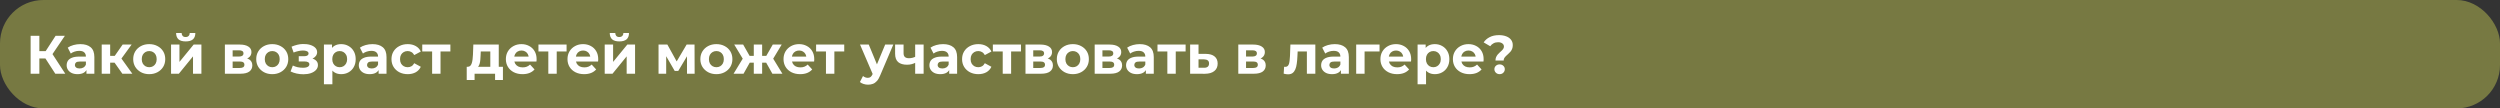 <?xml version="1.0" encoding="UTF-8"?> <svg xmlns="http://www.w3.org/2000/svg" width="1153" height="50" viewBox="0 0 1153 50" fill="none"><rect x="0" y="0" width="1153" height="50" fill="#333333" stroke="none"/><rect width="1153" height="50" rx="20" fill="#777942"></rect><path d="M25.5 34L20.05 25.575L23.325 23.6L30.1 34H25.5ZM14.125 34V16.5H18.15V34H14.125ZM16.975 26.95V23.575H23.075V26.95H16.975ZM23.7 25.7L19.975 25.25L25.65 16.5H29.925L23.7 25.7ZM39.869 34V31.375L39.619 30.8V26.1C39.619 25.267 39.361 24.617 38.844 24.15C38.344 23.683 37.569 23.45 36.519 23.45C35.803 23.45 35.094 23.567 34.394 23.8C33.711 24.017 33.128 24.317 32.644 24.7L31.244 21.975C31.978 21.458 32.861 21.058 33.894 20.775C34.928 20.492 35.978 20.35 37.044 20.35C39.094 20.35 40.686 20.833 41.819 21.8C42.953 22.767 43.519 24.275 43.519 26.325V34H39.869ZM35.769 34.2C34.719 34.2 33.819 34.025 33.069 33.675C32.319 33.308 31.744 32.817 31.344 32.2C30.944 31.583 30.744 30.892 30.744 30.125C30.744 29.325 30.936 28.625 31.319 28.025C31.719 27.425 32.344 26.958 33.194 26.625C34.044 26.275 35.153 26.1 36.519 26.1H40.094V28.375H36.944C36.028 28.375 35.394 28.525 35.044 28.825C34.711 29.125 34.544 29.5 34.544 29.95C34.544 30.45 34.736 30.85 35.119 31.15C35.519 31.433 36.061 31.575 36.744 31.575C37.394 31.575 37.978 31.425 38.494 31.125C39.011 30.808 39.386 30.35 39.619 29.75L40.219 31.55C39.936 32.417 39.419 33.075 38.669 33.525C37.919 33.975 36.953 34.2 35.769 34.2ZM56.432 34L51.932 27.625L55.107 25.75L61.032 34H56.432ZM46.907 34V20.55H50.807V34H46.907ZM49.657 28.9V25.775H54.357V28.9H49.657ZM55.482 27.725L51.832 27.325L56.557 20.55H60.707L55.482 27.725ZM68.832 34.2C67.399 34.2 66.124 33.9 65.007 33.3C63.907 32.7 63.032 31.883 62.382 30.85C61.749 29.8 61.432 28.608 61.432 27.275C61.432 25.925 61.749 24.733 62.382 23.7C63.032 22.65 63.907 21.833 65.007 21.25C66.124 20.65 67.399 20.35 68.832 20.35C70.249 20.35 71.516 20.65 72.632 21.25C73.749 21.833 74.624 22.642 75.257 23.675C75.891 24.708 76.207 25.908 76.207 27.275C76.207 28.608 75.891 29.8 75.257 30.85C74.624 31.883 73.749 32.7 72.632 33.3C71.516 33.9 70.249 34.2 68.832 34.2ZM68.832 31C69.482 31 70.066 30.85 70.582 30.55C71.099 30.25 71.507 29.825 71.807 29.275C72.107 28.708 72.257 28.042 72.257 27.275C72.257 26.492 72.107 25.825 71.807 25.275C71.507 24.725 71.099 24.3 70.582 24C70.066 23.7 69.482 23.55 68.832 23.55C68.182 23.55 67.599 23.7 67.082 24C66.566 24.3 66.149 24.725 65.832 25.275C65.532 25.825 65.382 26.492 65.382 27.275C65.382 28.042 65.532 28.708 65.832 29.275C66.149 29.825 66.566 30.25 67.082 30.55C67.599 30.85 68.182 31 68.832 31ZM78.89 34V20.55H82.765V28.55L89.315 20.55H92.89V34H89.015V26L82.49 34H78.89ZM85.64 19.1C84.173 19.1 83.073 18.783 82.34 18.15C81.606 17.5 81.231 16.525 81.215 15.225H83.765C83.781 15.792 83.94 16.242 84.24 16.575C84.54 16.908 84.998 17.075 85.615 17.075C86.215 17.075 86.673 16.908 86.99 16.575C87.323 16.242 87.49 15.792 87.49 15.225H90.09C90.09 16.525 89.715 17.5 88.965 18.15C88.215 18.783 87.106 19.1 85.64 19.1ZM103.719 34V20.55H110.594C112.277 20.55 113.594 20.858 114.544 21.475C115.494 22.075 115.969 22.925 115.969 24.025C115.969 25.125 115.519 25.992 114.619 26.625C113.735 27.242 112.56 27.55 111.094 27.55L111.494 26.65C113.127 26.65 114.344 26.95 115.144 27.55C115.96 28.15 116.369 29.025 116.369 30.175C116.369 31.358 115.919 32.292 115.019 32.975C114.119 33.658 112.744 34 110.894 34H103.719ZM107.294 31.35H110.569C111.285 31.35 111.819 31.233 112.169 31C112.535 30.75 112.719 30.375 112.719 29.875C112.719 29.358 112.552 28.983 112.219 28.75C111.885 28.5 111.36 28.375 110.644 28.375H107.294V31.35ZM107.294 26.075H110.244C110.927 26.075 111.435 25.95 111.769 25.7C112.119 25.45 112.294 25.092 112.294 24.625C112.294 24.142 112.119 23.783 111.769 23.55C111.435 23.317 110.927 23.2 110.244 23.2H107.294V26.075ZM125.571 34.2C124.137 34.2 122.862 33.9 121.746 33.3C120.646 32.7 119.771 31.883 119.121 30.85C118.487 29.8 118.171 28.608 118.171 27.275C118.171 25.925 118.487 24.733 119.121 23.7C119.771 22.65 120.646 21.833 121.746 21.25C122.862 20.65 124.137 20.35 125.571 20.35C126.987 20.35 128.254 20.65 129.371 21.25C130.487 21.833 131.362 22.642 131.996 23.675C132.629 24.708 132.946 25.908 132.946 27.275C132.946 28.608 132.629 29.8 131.996 30.85C131.362 31.883 130.487 32.7 129.371 33.3C128.254 33.9 126.987 34.2 125.571 34.2ZM125.571 31C126.221 31 126.804 30.85 127.321 30.55C127.837 30.25 128.246 29.825 128.546 29.275C128.846 28.708 128.996 28.042 128.996 27.275C128.996 26.492 128.846 25.825 128.546 25.275C128.246 24.725 127.837 24.3 127.321 24C126.804 23.7 126.221 23.55 125.571 23.55C124.921 23.55 124.337 23.7 123.821 24C123.304 24.3 122.887 24.725 122.571 25.275C122.271 25.825 122.121 26.492 122.121 27.275C122.121 28.042 122.271 28.708 122.571 29.275C122.887 29.825 123.304 30.25 123.821 30.55C124.337 30.85 124.921 31 125.571 31ZM139.934 34.25C138.9 34.25 137.867 34.142 136.834 33.925C135.817 33.708 134.875 33.383 134.009 32.95L135.059 30.225C135.742 30.558 136.484 30.817 137.284 31C138.1 31.167 138.925 31.25 139.759 31.25C140.359 31.25 140.875 31.192 141.309 31.075C141.759 30.942 142.1 30.758 142.334 30.525C142.567 30.292 142.684 30.008 142.684 29.675C142.684 29.242 142.5 28.917 142.134 28.7C141.767 28.467 141.234 28.35 140.534 28.35H137.784V25.925H140.209C140.659 25.925 141.042 25.875 141.359 25.775C141.675 25.675 141.909 25.533 142.059 25.35C142.225 25.15 142.309 24.917 142.309 24.65C142.309 24.367 142.209 24.125 142.009 23.925C141.809 23.725 141.517 23.575 141.134 23.475C140.75 23.358 140.267 23.3 139.684 23.3C139.017 23.3 138.325 23.383 137.609 23.55C136.892 23.7 136.159 23.925 135.409 24.225L134.459 21.525C135.342 21.158 136.217 20.867 137.084 20.65C137.95 20.433 138.809 20.317 139.659 20.3C140.909 20.267 142.034 20.4 143.034 20.7C144.034 21 144.817 21.433 145.384 22C145.967 22.567 146.259 23.258 146.259 24.075C146.259 24.725 146.059 25.308 145.659 25.825C145.275 26.342 144.742 26.75 144.059 27.05C143.375 27.333 142.609 27.475 141.759 27.475L141.859 26.7C143.342 26.7 144.509 27 145.359 27.6C146.209 28.183 146.634 28.983 146.634 30C146.634 30.867 146.334 31.625 145.734 32.275C145.15 32.908 144.35 33.4 143.334 33.75C142.334 34.083 141.2 34.25 139.934 34.25ZM157.347 34.2C156.214 34.2 155.222 33.95 154.372 33.45C153.522 32.95 152.855 32.192 152.372 31.175C151.905 30.142 151.672 28.842 151.672 27.275C151.672 25.692 151.897 24.392 152.347 23.375C152.797 22.358 153.447 21.6 154.297 21.1C155.147 20.6 156.164 20.35 157.347 20.35C158.614 20.35 159.747 20.642 160.747 21.225C161.764 21.792 162.564 22.592 163.147 23.625C163.747 24.658 164.047 25.875 164.047 27.275C164.047 28.692 163.747 29.917 163.147 30.95C162.564 31.983 161.764 32.783 160.747 33.35C159.747 33.917 158.614 34.2 157.347 34.2ZM149.397 38.85V20.55H153.122V23.3L153.047 27.3L153.297 31.275V38.85H149.397ZM156.672 31C157.322 31 157.897 30.85 158.397 30.55C158.914 30.25 159.322 29.825 159.622 29.275C159.939 28.708 160.097 28.042 160.097 27.275C160.097 26.492 159.939 25.825 159.622 25.275C159.322 24.725 158.914 24.3 158.397 24C157.897 23.7 157.322 23.55 156.672 23.55C156.022 23.55 155.439 23.7 154.922 24C154.405 24.3 153.997 24.725 153.697 25.275C153.397 25.825 153.247 26.492 153.247 27.275C153.247 28.042 153.397 28.708 153.697 29.275C153.997 29.825 154.405 30.25 154.922 30.55C155.439 30.85 156.022 31 156.672 31ZM174.611 34V31.375L174.361 30.8V26.1C174.361 25.267 174.102 24.617 173.586 24.15C173.086 23.683 172.311 23.45 171.261 23.45C170.544 23.45 169.836 23.567 169.136 23.8C168.452 24.017 167.869 24.317 167.386 24.7L165.986 21.975C166.719 21.458 167.602 21.058 168.636 20.775C169.669 20.492 170.719 20.35 171.786 20.35C173.836 20.35 175.427 20.833 176.561 21.8C177.694 22.767 178.261 24.275 178.261 26.325V34H174.611ZM170.511 34.2C169.461 34.2 168.561 34.025 167.811 33.675C167.061 33.308 166.486 32.817 166.086 32.2C165.686 31.583 165.486 30.892 165.486 30.125C165.486 29.325 165.677 28.625 166.061 28.025C166.461 27.425 167.086 26.958 167.936 26.625C168.786 26.275 169.894 26.1 171.261 26.1H174.836V28.375H171.686C170.769 28.375 170.136 28.525 169.786 28.825C169.452 29.125 169.286 29.5 169.286 29.95C169.286 30.45 169.477 30.85 169.861 31.15C170.261 31.433 170.802 31.575 171.486 31.575C172.136 31.575 172.719 31.425 173.236 31.125C173.752 30.808 174.127 30.35 174.361 29.75L174.961 31.55C174.677 32.417 174.161 33.075 173.411 33.525C172.661 33.975 171.694 34.2 170.511 34.2ZM188.048 34.2C186.598 34.2 185.307 33.908 184.173 33.325C183.04 32.725 182.148 31.9 181.498 30.85C180.865 29.8 180.548 28.608 180.548 27.275C180.548 25.925 180.865 24.733 181.498 23.7C182.148 22.65 183.04 21.833 184.173 21.25C185.307 20.65 186.598 20.35 188.048 20.35C189.465 20.35 190.698 20.65 191.748 21.25C192.798 21.833 193.573 22.675 194.073 23.775L191.048 25.4C190.698 24.767 190.257 24.3 189.723 24C189.207 23.7 188.64 23.55 188.023 23.55C187.357 23.55 186.757 23.7 186.223 24C185.69 24.3 185.265 24.725 184.948 25.275C184.648 25.825 184.498 26.492 184.498 27.275C184.498 28.058 184.648 28.725 184.948 29.275C185.265 29.825 185.69 30.25 186.223 30.55C186.757 30.85 187.357 31 188.023 31C188.64 31 189.207 30.858 189.723 30.575C190.257 30.275 190.698 29.8 191.048 29.15L194.073 30.8C193.573 31.883 192.798 32.725 191.748 33.325C190.698 33.908 189.465 34.2 188.048 34.2ZM199.294 34V22.85L200.169 23.75H194.744V20.55H207.719V23.75H202.294L203.169 22.85V34H199.294ZM226.128 32.25V23.75H221.728L221.653 25.475C221.62 26.192 221.578 26.875 221.528 27.525C221.478 28.175 221.378 28.767 221.228 29.3C221.095 29.817 220.895 30.258 220.628 30.625C220.361 30.975 220.003 31.217 219.553 31.35L215.703 30.8C216.186 30.8 216.578 30.658 216.878 30.375C217.178 30.075 217.411 29.667 217.578 29.15C217.745 28.617 217.87 28.017 217.953 27.35C218.036 26.667 218.095 25.95 218.128 25.2L218.303 20.55H230.028V32.25H226.128ZM215.253 36.9V30.8H231.953V36.9H228.328V34H218.878V36.9H215.253ZM240.982 34.2C239.449 34.2 238.099 33.9 236.932 33.3C235.782 32.7 234.891 31.883 234.257 30.85C233.624 29.8 233.307 28.608 233.307 27.275C233.307 25.925 233.616 24.733 234.232 23.7C234.866 22.65 235.724 21.833 236.807 21.25C237.891 20.65 239.116 20.35 240.482 20.35C241.799 20.35 242.982 20.633 244.032 21.2C245.099 21.75 245.941 22.55 246.557 23.6C247.174 24.633 247.482 25.875 247.482 27.325C247.482 27.475 247.474 27.65 247.457 27.85C247.441 28.033 247.424 28.208 247.407 28.375H236.482V26.1H245.357L243.857 26.775C243.857 26.075 243.716 25.467 243.432 24.95C243.149 24.433 242.757 24.033 242.257 23.75C241.757 23.45 241.174 23.3 240.507 23.3C239.841 23.3 239.249 23.45 238.732 23.75C238.232 24.033 237.841 24.442 237.557 24.975C237.274 25.492 237.132 26.108 237.132 26.825V27.425C237.132 28.158 237.291 28.808 237.607 29.375C237.941 29.925 238.399 30.35 238.982 30.65C239.582 30.933 240.282 31.075 241.082 31.075C241.799 31.075 242.424 30.967 242.957 30.75C243.507 30.533 244.007 30.208 244.457 29.775L246.532 32.025C245.916 32.725 245.141 33.267 244.207 33.65C243.274 34.017 242.199 34.2 240.982 34.2ZM252.883 34V22.85L253.758 23.75H248.333V20.55H261.308V23.75H255.883L256.758 22.85V34H252.883ZM269.4 34.2C267.867 34.2 266.517 33.9 265.35 33.3C264.2 32.7 263.309 31.883 262.675 30.85C262.042 29.8 261.725 28.608 261.725 27.275C261.725 25.925 262.034 24.733 262.65 23.7C263.284 22.65 264.142 21.833 265.225 21.25C266.309 20.65 267.534 20.35 268.9 20.35C270.217 20.35 271.4 20.633 272.45 21.2C273.517 21.75 274.359 22.55 274.975 23.6C275.592 24.633 275.9 25.875 275.9 27.325C275.9 27.475 275.892 27.65 275.875 27.85C275.859 28.033 275.842 28.208 275.825 28.375H264.9V26.1H273.775L272.275 26.775C272.275 26.075 272.134 25.467 271.85 24.95C271.567 24.433 271.175 24.033 270.675 23.75C270.175 23.45 269.592 23.3 268.925 23.3C268.259 23.3 267.667 23.45 267.15 23.75C266.65 24.033 266.259 24.442 265.975 24.975C265.692 25.492 265.55 26.108 265.55 26.825V27.425C265.55 28.158 265.709 28.808 266.025 29.375C266.359 29.925 266.817 30.35 267.4 30.65C268 30.933 268.7 31.075 269.5 31.075C270.217 31.075 270.842 30.967 271.375 30.75C271.925 30.533 272.425 30.208 272.875 29.775L274.95 32.025C274.334 32.725 273.559 33.267 272.625 33.65C271.692 34.017 270.617 34.2 269.4 34.2ZM278.89 34V20.55H282.765V28.55L289.315 20.55H292.89V34H289.015V26L282.49 34H278.89ZM285.64 19.1C284.173 19.1 283.073 18.783 282.34 18.15C281.606 17.5 281.231 16.525 281.215 15.225H283.765C283.781 15.792 283.94 16.242 284.24 16.575C284.54 16.908 284.998 17.075 285.615 17.075C286.215 17.075 286.673 16.908 286.99 16.575C287.323 16.242 287.49 15.792 287.49 15.225H290.09C290.09 16.525 289.715 17.5 288.965 18.15C288.215 18.783 287.106 19.1 285.64 19.1ZM303.719 34V20.55H307.794L312.869 29.75H311.244L316.669 20.55H320.319L320.369 34H316.844V24.55L317.444 24.95L312.819 32.7H311.169L306.519 24.675L307.244 24.5V34H303.719ZM330.404 34.2C328.971 34.2 327.696 33.9 326.579 33.3C325.479 32.7 324.604 31.883 323.954 30.85C323.321 29.8 323.004 28.608 323.004 27.275C323.004 25.925 323.321 24.733 323.954 23.7C324.604 22.65 325.479 21.833 326.579 21.25C327.696 20.65 328.971 20.35 330.404 20.35C331.821 20.35 333.088 20.65 334.204 21.25C335.321 21.833 336.196 22.642 336.829 23.675C337.463 24.708 337.779 25.908 337.779 27.275C337.779 28.608 337.463 29.8 336.829 30.85C336.196 31.883 335.321 32.7 334.204 33.3C333.088 33.9 331.821 34.2 330.404 34.2ZM330.404 31C331.054 31 331.638 30.85 332.154 30.55C332.671 30.25 333.079 29.825 333.379 29.275C333.679 28.708 333.829 28.042 333.829 27.275C333.829 26.492 333.679 25.825 333.379 25.275C333.079 24.725 332.671 24.3 332.154 24C331.638 23.7 331.054 23.55 330.404 23.55C329.754 23.55 329.171 23.7 328.654 24C328.138 24.3 327.721 24.725 327.404 25.275C327.104 25.825 326.954 26.492 326.954 27.275C326.954 28.042 327.104 28.708 327.404 29.275C327.721 29.825 328.138 30.25 328.654 30.55C329.171 30.85 329.754 31 330.404 31ZM356.222 34L352.647 27.625L355.797 25.75L360.847 34H356.222ZM350.347 28.9V25.775H355.022V28.9H350.347ZM356.197 27.725L352.522 27.325L356.397 20.55H360.522L356.197 27.725ZM342.922 34H338.322L343.347 25.75L346.497 27.625L342.922 34ZM351.497 34H347.647V20.55H351.497V34ZM348.797 28.9H344.147V25.775H348.797V28.9ZM342.947 27.725L338.622 20.55H342.747L346.597 27.325L342.947 27.725ZM369.034 34.2C367.501 34.2 366.151 33.9 364.984 33.3C363.834 32.7 362.942 31.883 362.309 30.85C361.676 29.8 361.359 28.608 361.359 27.275C361.359 25.925 361.667 24.733 362.284 23.7C362.917 22.65 363.776 21.833 364.859 21.25C365.942 20.65 367.167 20.35 368.534 20.35C369.851 20.35 371.034 20.633 372.084 21.2C373.151 21.75 373.992 22.55 374.609 23.6C375.226 24.633 375.534 25.875 375.534 27.325C375.534 27.475 375.526 27.65 375.509 27.85C375.492 28.033 375.476 28.208 375.459 28.375H364.534V26.1H373.409L371.909 26.775C371.909 26.075 371.767 25.467 371.484 24.95C371.201 24.433 370.809 24.033 370.309 23.75C369.809 23.45 369.226 23.3 368.559 23.3C367.892 23.3 367.301 23.45 366.784 23.75C366.284 24.033 365.892 24.442 365.609 24.975C365.326 25.492 365.184 26.108 365.184 26.825V27.425C365.184 28.158 365.342 28.808 365.659 29.375C365.992 29.925 366.451 30.35 367.034 30.65C367.634 30.933 368.334 31.075 369.134 31.075C369.851 31.075 370.476 30.967 371.009 30.75C371.559 30.533 372.059 30.208 372.509 29.775L374.584 32.025C373.967 32.725 373.192 33.267 372.259 33.65C371.326 34.017 370.251 34.2 369.034 34.2ZM380.935 34V22.85L381.81 23.75H376.385V20.55H389.36V23.75H383.935L384.81 22.85V34H380.935ZM400.344 39.05C399.644 39.05 398.952 38.942 398.269 38.725C397.585 38.508 397.027 38.208 396.594 37.825L398.019 35.05C398.319 35.317 398.66 35.525 399.044 35.675C399.444 35.825 399.835 35.9 400.219 35.9C400.769 35.9 401.202 35.767 401.519 35.5C401.852 35.25 402.152 34.825 402.419 34.225L403.119 32.575L403.419 32.15L408.244 20.55H411.994L405.919 34.825C405.485 35.908 404.985 36.758 404.419 37.375C403.869 37.992 403.252 38.425 402.569 38.675C401.902 38.925 401.16 39.05 400.344 39.05ZM402.644 34.525L396.644 20.55H400.669L405.319 31.8L402.644 34.525ZM422.35 28.85C421.8 29.15 421.192 29.392 420.525 29.575C419.858 29.758 419.125 29.85 418.325 29.85C416.558 29.85 415.2 29.45 414.25 28.65C413.3 27.833 412.825 26.542 412.825 24.775V20.55H416.725V24.525C416.725 25.358 416.942 25.958 417.375 26.325C417.808 26.675 418.417 26.85 419.2 26.85C419.767 26.85 420.308 26.783 420.825 26.65C421.358 26.517 421.867 26.325 422.35 26.075V28.85ZM422.075 34V20.55H425.975V34H422.075ZM437.77 34V31.375L437.52 30.8V26.1C437.52 25.267 437.261 24.617 436.745 24.15C436.245 23.683 435.47 23.45 434.42 23.45C433.703 23.45 432.995 23.567 432.295 23.8C431.611 24.017 431.028 24.317 430.545 24.7L429.145 21.975C429.878 21.458 430.761 21.058 431.795 20.775C432.828 20.492 433.878 20.35 434.945 20.35C436.995 20.35 438.586 20.833 439.72 21.8C440.853 22.767 441.42 24.275 441.42 26.325V34H437.77ZM433.67 34.2C432.62 34.2 431.72 34.025 430.97 33.675C430.22 33.308 429.645 32.817 429.245 32.2C428.845 31.583 428.645 30.892 428.645 30.125C428.645 29.325 428.836 28.625 429.22 28.025C429.62 27.425 430.245 26.958 431.095 26.625C431.945 26.275 433.053 26.1 434.42 26.1H437.995V28.375H434.845C433.928 28.375 433.295 28.525 432.945 28.825C432.611 29.125 432.445 29.5 432.445 29.95C432.445 30.45 432.636 30.85 433.02 31.15C433.42 31.433 433.961 31.575 434.645 31.575C435.295 31.575 435.878 31.425 436.395 31.125C436.911 30.808 437.286 30.35 437.52 29.75L438.12 31.55C437.836 32.417 437.32 33.075 436.57 33.525C435.82 33.975 434.853 34.2 433.67 34.2ZM451.208 34.2C449.758 34.2 448.466 33.908 447.333 33.325C446.199 32.725 445.308 31.9 444.658 30.85C444.024 29.8 443.708 28.608 443.708 27.275C443.708 25.925 444.024 24.733 444.658 23.7C445.308 22.65 446.199 21.833 447.333 21.25C448.466 20.65 449.758 20.35 451.208 20.35C452.624 20.35 453.858 20.65 454.908 21.25C455.958 21.833 456.733 22.675 457.233 23.775L454.208 25.4C453.858 24.767 453.416 24.3 452.883 24C452.366 23.7 451.799 23.55 451.183 23.55C450.516 23.55 449.916 23.7 449.383 24C448.849 24.3 448.424 24.725 448.108 25.275C447.808 25.825 447.658 26.492 447.658 27.275C447.658 28.058 447.808 28.725 448.108 29.275C448.424 29.825 448.849 30.25 449.383 30.55C449.916 30.85 450.516 31 451.183 31C451.799 31 452.366 30.858 452.883 30.575C453.416 30.275 453.858 29.8 454.208 29.15L457.233 30.8C456.733 31.883 455.958 32.725 454.908 33.325C453.858 33.908 452.624 34.2 451.208 34.2ZM462.453 34V22.85L463.328 23.75H457.903V20.55H470.878V23.75H465.453L466.328 22.85V34H462.453ZM472.957 34V20.55H479.832C481.515 20.55 482.832 20.858 483.782 21.475C484.732 22.075 485.207 22.925 485.207 24.025C485.207 25.125 484.757 25.992 483.857 26.625C482.974 27.242 481.799 27.55 480.332 27.55L480.732 26.65C482.365 26.65 483.582 26.95 484.382 27.55C485.199 28.15 485.607 29.025 485.607 30.175C485.607 31.358 485.157 32.292 484.257 32.975C483.357 33.658 481.982 34 480.132 34H472.957ZM476.532 31.35H479.807C480.524 31.35 481.057 31.233 481.407 31C481.774 30.75 481.957 30.375 481.957 29.875C481.957 29.358 481.79 28.983 481.457 28.75C481.124 28.5 480.599 28.375 479.882 28.375H476.532V31.35ZM476.532 26.075H479.482C480.165 26.075 480.674 25.95 481.007 25.7C481.357 25.45 481.532 25.092 481.532 24.625C481.532 24.142 481.357 23.783 481.007 23.55C480.674 23.317 480.165 23.2 479.482 23.2H476.532V26.075ZM494.809 34.2C493.375 34.2 492.1 33.9 490.984 33.3C489.884 32.7 489.009 31.883 488.359 30.85C487.725 29.8 487.409 28.608 487.409 27.275C487.409 25.925 487.725 24.733 488.359 23.7C489.009 22.65 489.884 21.833 490.984 21.25C492.1 20.65 493.375 20.35 494.809 20.35C496.225 20.35 497.492 20.65 498.609 21.25C499.725 21.833 500.6 22.642 501.234 23.675C501.867 24.708 502.184 25.908 502.184 27.275C502.184 28.608 501.867 29.8 501.234 30.85C500.6 31.883 499.725 32.7 498.609 33.3C497.492 33.9 496.225 34.2 494.809 34.2ZM494.809 31C495.459 31 496.042 30.85 496.559 30.55C497.075 30.25 497.484 29.825 497.784 29.275C498.084 28.708 498.234 28.042 498.234 27.275C498.234 26.492 498.084 25.825 497.784 25.275C497.484 24.725 497.075 24.3 496.559 24C496.042 23.7 495.459 23.55 494.809 23.55C494.159 23.55 493.575 23.7 493.059 24C492.542 24.3 492.125 24.725 491.809 25.275C491.509 25.825 491.359 26.492 491.359 27.275C491.359 28.042 491.509 28.708 491.809 29.275C492.125 29.825 492.542 30.25 493.059 30.55C493.575 30.85 494.159 31 494.809 31ZM504.866 34V20.55H511.741C513.425 20.55 514.741 20.858 515.691 21.475C516.641 22.075 517.116 22.925 517.116 24.025C517.116 25.125 516.666 25.992 515.766 26.625C514.883 27.242 513.708 27.55 512.241 27.55L512.641 26.65C514.275 26.65 515.491 26.95 516.291 27.55C517.108 28.15 517.516 29.025 517.516 30.175C517.516 31.358 517.066 32.292 516.166 32.975C515.266 33.658 513.891 34 512.041 34H504.866ZM508.441 31.35H511.716C512.433 31.35 512.966 31.233 513.316 31C513.683 30.75 513.866 30.375 513.866 29.875C513.866 29.358 513.7 28.983 513.366 28.75C513.033 28.5 512.508 28.375 511.791 28.375H508.441V31.35ZM508.441 26.075H511.391C512.075 26.075 512.583 25.95 512.916 25.7C513.266 25.45 513.441 25.092 513.441 24.625C513.441 24.142 513.266 23.783 512.916 23.55C512.583 23.317 512.075 23.2 511.391 23.2H508.441V26.075ZM528.468 34V31.375L528.218 30.8V26.1C528.218 25.267 527.96 24.617 527.443 24.15C526.943 23.683 526.168 23.45 525.118 23.45C524.401 23.45 523.693 23.567 522.993 23.8C522.31 24.017 521.726 24.317 521.243 24.7L519.843 21.975C520.576 21.458 521.46 21.058 522.493 20.775C523.526 20.492 524.576 20.35 525.643 20.35C527.693 20.35 529.285 20.833 530.418 21.8C531.551 22.767 532.118 24.275 532.118 26.325V34H528.468ZM524.368 34.2C523.318 34.2 522.418 34.025 521.668 33.675C520.918 33.308 520.343 32.817 519.943 32.2C519.543 31.583 519.343 30.892 519.343 30.125C519.343 29.325 519.535 28.625 519.918 28.025C520.318 27.425 520.943 26.958 521.793 26.625C522.643 26.275 523.751 26.1 525.118 26.1H528.693V28.375H525.543C524.626 28.375 523.993 28.525 523.643 28.825C523.31 29.125 523.143 29.5 523.143 29.95C523.143 30.45 523.335 30.85 523.718 31.15C524.118 31.433 524.66 31.575 525.343 31.575C525.993 31.575 526.576 31.425 527.093 31.125C527.61 30.808 527.985 30.35 528.218 29.75L528.818 31.55C528.535 32.417 528.018 33.075 527.268 33.525C526.518 33.975 525.551 34.2 524.368 34.2ZM538.381 34V22.85L539.256 23.75H533.831V20.55H546.806V23.75H541.381L542.256 22.85V34H538.381ZM556.16 24.85C557.926 24.867 559.268 25.267 560.185 26.05C561.118 26.817 561.585 27.908 561.585 29.325C561.585 30.808 561.06 31.967 560.01 32.8C558.96 33.617 557.501 34.025 555.635 34.025L548.885 34V20.55H552.76V24.85H556.16ZM555.285 31.25C556.035 31.267 556.61 31.108 557.01 30.775C557.41 30.442 557.61 29.942 557.61 29.275C557.61 28.608 557.41 28.133 557.01 27.85C556.61 27.55 556.035 27.392 555.285 27.375L552.76 27.35V31.25H555.285ZM571.102 34V20.55H577.977C579.66 20.55 580.977 20.858 581.927 21.475C582.877 22.075 583.352 22.925 583.352 24.025C583.352 25.125 582.902 25.992 582.002 26.625C581.118 27.242 579.943 27.55 578.477 27.55L578.877 26.65C580.51 26.65 581.727 26.95 582.527 27.55C583.343 28.15 583.752 29.025 583.752 30.175C583.752 31.358 583.302 32.292 582.402 32.975C581.502 33.658 580.127 34 578.277 34H571.102ZM574.677 31.35H577.952C578.668 31.35 579.202 31.233 579.552 31C579.918 30.75 580.102 30.375 580.102 29.875C580.102 29.358 579.935 28.983 579.602 28.75C579.268 28.5 578.743 28.375 578.027 28.375H574.677V31.35ZM574.677 26.075H577.627C578.31 26.075 578.818 25.95 579.152 25.7C579.502 25.45 579.677 25.092 579.677 24.625C579.677 24.142 579.502 23.783 579.152 23.55C578.818 23.317 578.31 23.2 577.627 23.2H574.677V26.075ZM592.033 33.975L592.233 30.775C592.333 30.792 592.433 30.808 592.533 30.825C592.633 30.825 592.725 30.825 592.808 30.825C593.275 30.825 593.642 30.692 593.908 30.425C594.175 30.158 594.375 29.8 594.508 29.35C594.642 28.883 594.733 28.358 594.783 27.775C594.85 27.192 594.9 26.583 594.933 25.95L595.133 20.55H606.633V34H602.733V22.8L603.608 23.75H597.708L598.533 22.75L598.358 26.125C598.308 27.325 598.208 28.425 598.058 29.425C597.925 30.425 597.7 31.292 597.383 32.025C597.067 32.742 596.642 33.3 596.108 33.7C595.575 34.083 594.892 34.275 594.058 34.275C593.758 34.275 593.442 34.25 593.108 34.2C592.775 34.15 592.417 34.075 592.033 33.975ZM618.434 34V31.375L618.184 30.8V26.1C618.184 25.267 617.925 24.617 617.409 24.15C616.909 23.683 616.134 23.45 615.084 23.45C614.367 23.45 613.659 23.567 612.959 23.8C612.275 24.017 611.692 24.317 611.209 24.7L609.809 21.975C610.542 21.458 611.425 21.058 612.459 20.775C613.492 20.492 614.542 20.35 615.609 20.35C617.659 20.35 619.25 20.833 620.384 21.8C621.517 22.767 622.084 24.275 622.084 26.325V34H618.434ZM614.334 34.2C613.284 34.2 612.384 34.025 611.634 33.675C610.884 33.308 610.309 32.817 609.909 32.2C609.509 31.583 609.309 30.892 609.309 30.125C609.309 29.325 609.5 28.625 609.884 28.025C610.284 27.425 610.909 26.958 611.759 26.625C612.609 26.275 613.717 26.1 615.084 26.1H618.659V28.375H615.509C614.592 28.375 613.959 28.525 613.609 28.825C613.275 29.125 613.109 29.5 613.109 29.95C613.109 30.45 613.3 30.85 613.684 31.15C614.084 31.433 614.625 31.575 615.309 31.575C615.959 31.575 616.542 31.425 617.059 31.125C617.575 30.808 617.95 30.35 618.184 29.75L618.784 31.55C618.5 32.417 617.984 33.075 617.234 33.525C616.484 33.975 615.517 34.2 614.334 34.2ZM625.472 34V20.55H636.247V23.75H628.472L629.347 22.9V34H625.472ZM644.327 34.2C642.794 34.2 641.444 33.9 640.277 33.3C639.127 32.7 638.235 31.883 637.602 30.85C636.969 29.8 636.652 28.608 636.652 27.275C636.652 25.925 636.96 24.733 637.577 23.7C638.21 22.65 639.069 21.833 640.152 21.25C641.235 20.65 642.46 20.35 643.827 20.35C645.144 20.35 646.327 20.633 647.377 21.2C648.444 21.75 649.285 22.55 649.902 23.6C650.519 24.633 650.827 25.875 650.827 27.325C650.827 27.475 650.819 27.65 650.802 27.85C650.785 28.033 650.769 28.208 650.752 28.375H639.827V26.1H648.702L647.202 26.775C647.202 26.075 647.06 25.467 646.777 24.95C646.494 24.433 646.102 24.033 645.602 23.75C645.102 23.45 644.519 23.3 643.852 23.3C643.185 23.3 642.594 23.45 642.077 23.75C641.577 24.033 641.185 24.442 640.902 24.975C640.619 25.492 640.477 26.108 640.477 26.825V27.425C640.477 28.158 640.635 28.808 640.952 29.375C641.285 29.925 641.744 30.35 642.327 30.65C642.927 30.933 643.627 31.075 644.427 31.075C645.144 31.075 645.769 30.967 646.302 30.75C646.852 30.533 647.352 30.208 647.802 29.775L649.877 32.025C649.26 32.725 648.485 33.267 647.552 33.65C646.619 34.017 645.544 34.2 644.327 34.2ZM661.741 34.2C660.608 34.2 659.616 33.95 658.766 33.45C657.916 32.95 657.25 32.192 656.766 31.175C656.3 30.142 656.066 28.842 656.066 27.275C656.066 25.692 656.291 24.392 656.741 23.375C657.191 22.358 657.841 21.6 658.691 21.1C659.541 20.6 660.558 20.35 661.741 20.35C663.008 20.35 664.141 20.642 665.141 21.225C666.158 21.792 666.958 22.592 667.541 23.625C668.141 24.658 668.441 25.875 668.441 27.275C668.441 28.692 668.141 29.917 667.541 30.95C666.958 31.983 666.158 32.783 665.141 33.35C664.141 33.917 663.008 34.2 661.741 34.2ZM653.791 38.85V20.55H657.516V23.3L657.441 27.3L657.691 31.275V38.85H653.791ZM661.066 31C661.716 31 662.291 30.85 662.791 30.55C663.308 30.25 663.716 29.825 664.016 29.275C664.333 28.708 664.491 28.042 664.491 27.275C664.491 26.492 664.333 25.825 664.016 25.275C663.716 24.725 663.308 24.3 662.791 24C662.291 23.7 661.716 23.55 661.066 23.55C660.416 23.55 659.833 23.7 659.316 24C658.8 24.3 658.391 24.725 658.091 25.275C657.791 25.825 657.641 26.492 657.641 27.275C657.641 28.042 657.791 28.708 658.091 29.275C658.391 29.825 658.8 30.25 659.316 30.55C659.833 30.85 660.416 31 661.066 31ZM677.75 34.2C676.216 34.2 674.866 33.9 673.7 33.3C672.55 32.7 671.658 31.883 671.025 30.85C670.391 29.8 670.075 28.608 670.075 27.275C670.075 25.925 670.383 24.733 671 23.7C671.633 22.65 672.491 21.833 673.575 21.25C674.658 20.65 675.883 20.35 677.25 20.35C678.566 20.35 679.75 20.633 680.8 21.2C681.866 21.75 682.708 22.55 683.325 23.6C683.941 24.633 684.25 25.875 684.25 27.325C684.25 27.475 684.241 27.65 684.225 27.85C684.208 28.033 684.191 28.208 684.175 28.375H673.25V26.1H682.125L680.625 26.775C680.625 26.075 680.483 25.467 680.2 24.95C679.916 24.433 679.525 24.033 679.025 23.75C678.525 23.45 677.941 23.3 677.275 23.3C676.608 23.3 676.016 23.45 675.5 23.75C675 24.033 674.608 24.442 674.325 24.975C674.041 25.492 673.9 26.108 673.9 26.825V27.425C673.9 28.158 674.058 28.808 674.375 29.375C674.708 29.925 675.166 30.35 675.75 30.65C676.35 30.933 677.05 31.075 677.85 31.075C678.566 31.075 679.191 30.967 679.725 30.75C680.275 30.533 680.775 30.208 681.225 29.775L683.3 32.025C682.683 32.725 681.908 33.267 680.975 33.65C680.041 34.017 678.966 34.2 677.75 34.2ZM689.715 27.925C689.715 27.342 689.807 26.825 689.99 26.375C690.19 25.925 690.432 25.525 690.715 25.175C691.015 24.825 691.332 24.5 691.665 24.2C691.998 23.9 692.307 23.617 692.59 23.35C692.89 23.067 693.132 22.775 693.315 22.475C693.515 22.175 693.615 21.842 693.615 21.475C693.615 20.875 693.365 20.392 692.865 20.025C692.382 19.658 691.732 19.475 690.915 19.475C690.132 19.475 689.432 19.642 688.815 19.975C688.198 20.292 687.69 20.742 687.29 21.325L684.265 19.55C684.932 18.533 685.857 17.725 687.04 17.125C688.223 16.508 689.657 16.2 691.34 16.2C692.59 16.2 693.69 16.383 694.64 16.75C695.59 17.1 696.332 17.617 696.865 18.3C697.415 18.983 697.69 19.825 697.69 20.825C697.69 21.475 697.59 22.05 697.39 22.55C697.19 23.05 696.932 23.483 696.615 23.85C696.298 24.217 695.957 24.558 695.59 24.875C695.24 25.192 694.907 25.5 694.59 25.8C694.273 26.1 694.007 26.417 693.79 26.75C693.59 27.083 693.49 27.475 693.49 27.925H689.715ZM691.615 34.2C690.915 34.2 690.34 33.975 689.89 33.525C689.44 33.075 689.215 32.542 689.215 31.925C689.215 31.292 689.44 30.767 689.89 30.35C690.34 29.917 690.915 29.7 691.615 29.7C692.332 29.7 692.907 29.917 693.34 30.35C693.79 30.767 694.015 31.292 694.015 31.925C694.015 32.542 693.79 33.075 693.34 33.525C692.907 33.975 692.332 34.2 691.615 34.2Z" fill="white"></path></svg> 